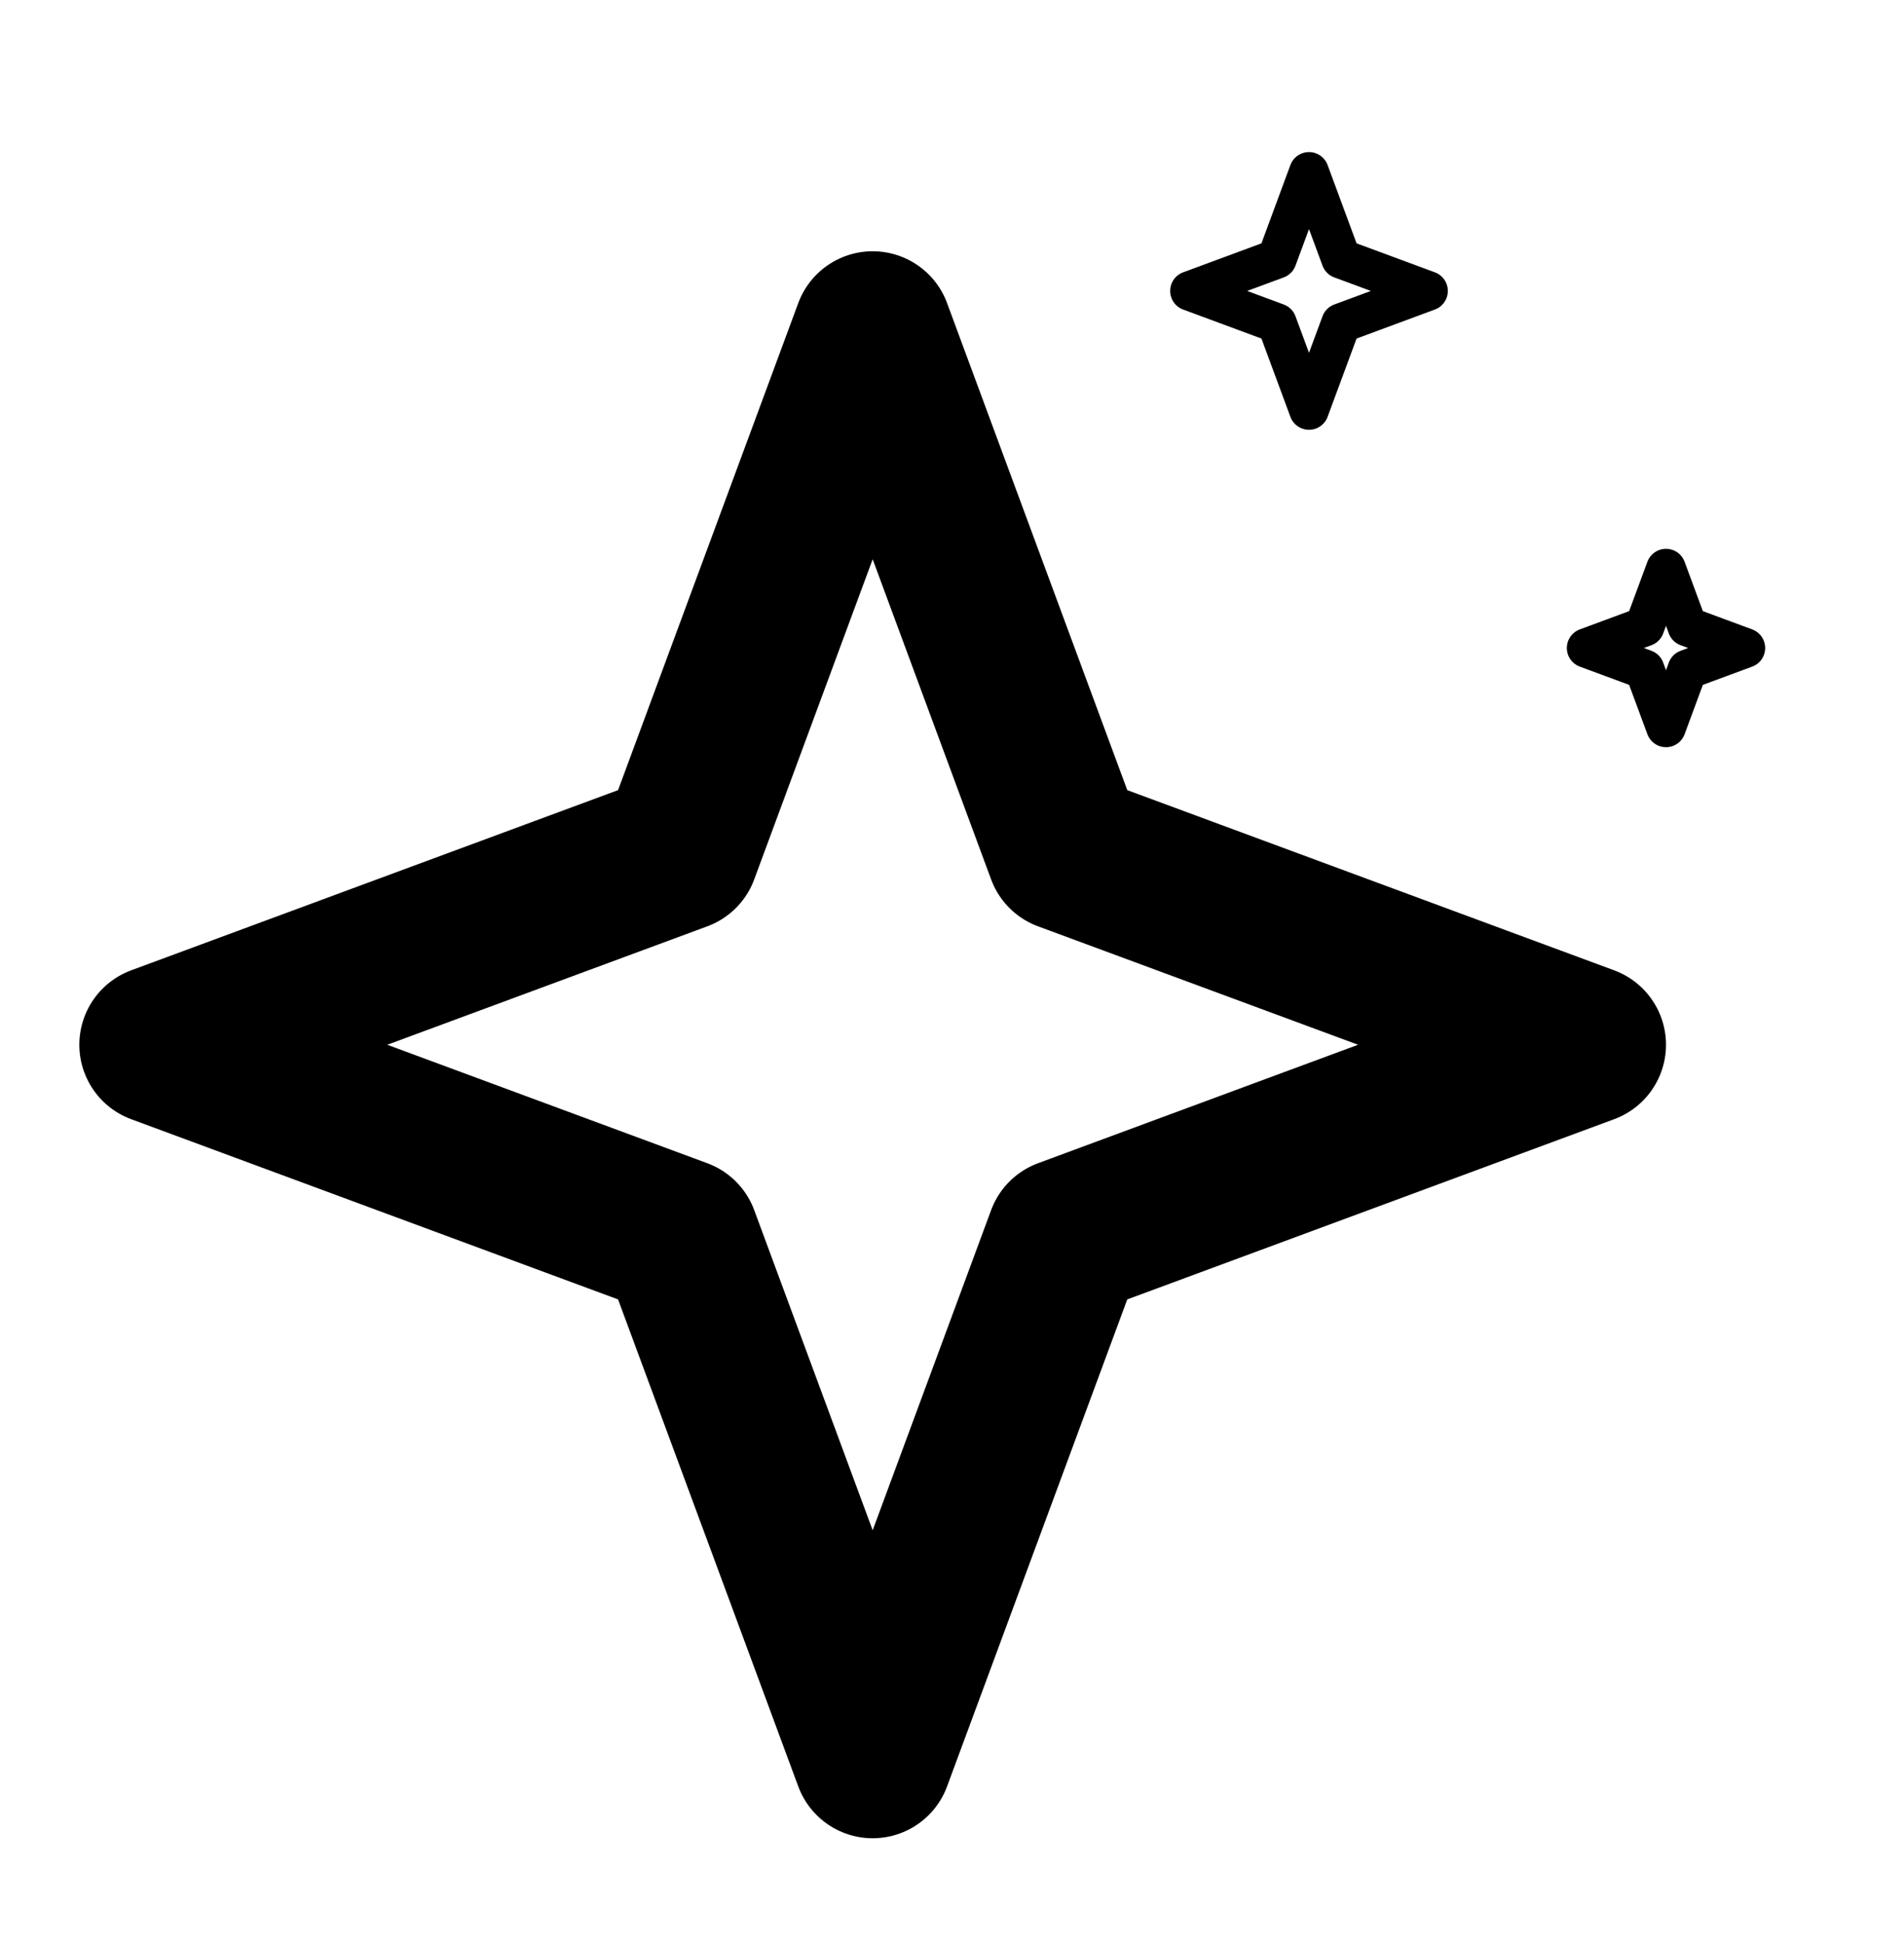 <svg xmlns="http://www.w3.org/2000/svg" width="48" height="49" viewBox="0 0 48 49" fill="none"><mask id="mask0_266_950" style="mask-type:luminance" maskUnits="userSpaceOnUse" x="0" y="0" width="48" height="49"><path d="M48 0.333H0V48.333H48V0.333Z" fill="white"></path></mask><g mask="url(#mask0_266_950)"><path d="M22 8.333L26.862 21.472L40 26.333L26.862 31.195L22 44.333L17.138 31.195L4 26.333L17.138 21.472L22 8.333Z" stroke="black" stroke-width="4" stroke-linecap="round" stroke-linejoin="round"></path><path d="M33 4.333L33.81 6.523L36 7.333L33.81 8.144L33 10.333L32.19 8.144L30 7.333L32.19 6.523L33 4.333Z" stroke="black" stroke-linecap="round" stroke-linejoin="round"></path><path d="M42 14.333L42.54 15.793L44 16.333L42.54 16.873L42 18.333L41.46 16.873L40 16.333L41.46 15.793L42 14.333Z" stroke="black" stroke-linecap="round" stroke-linejoin="round"></path></g></svg>